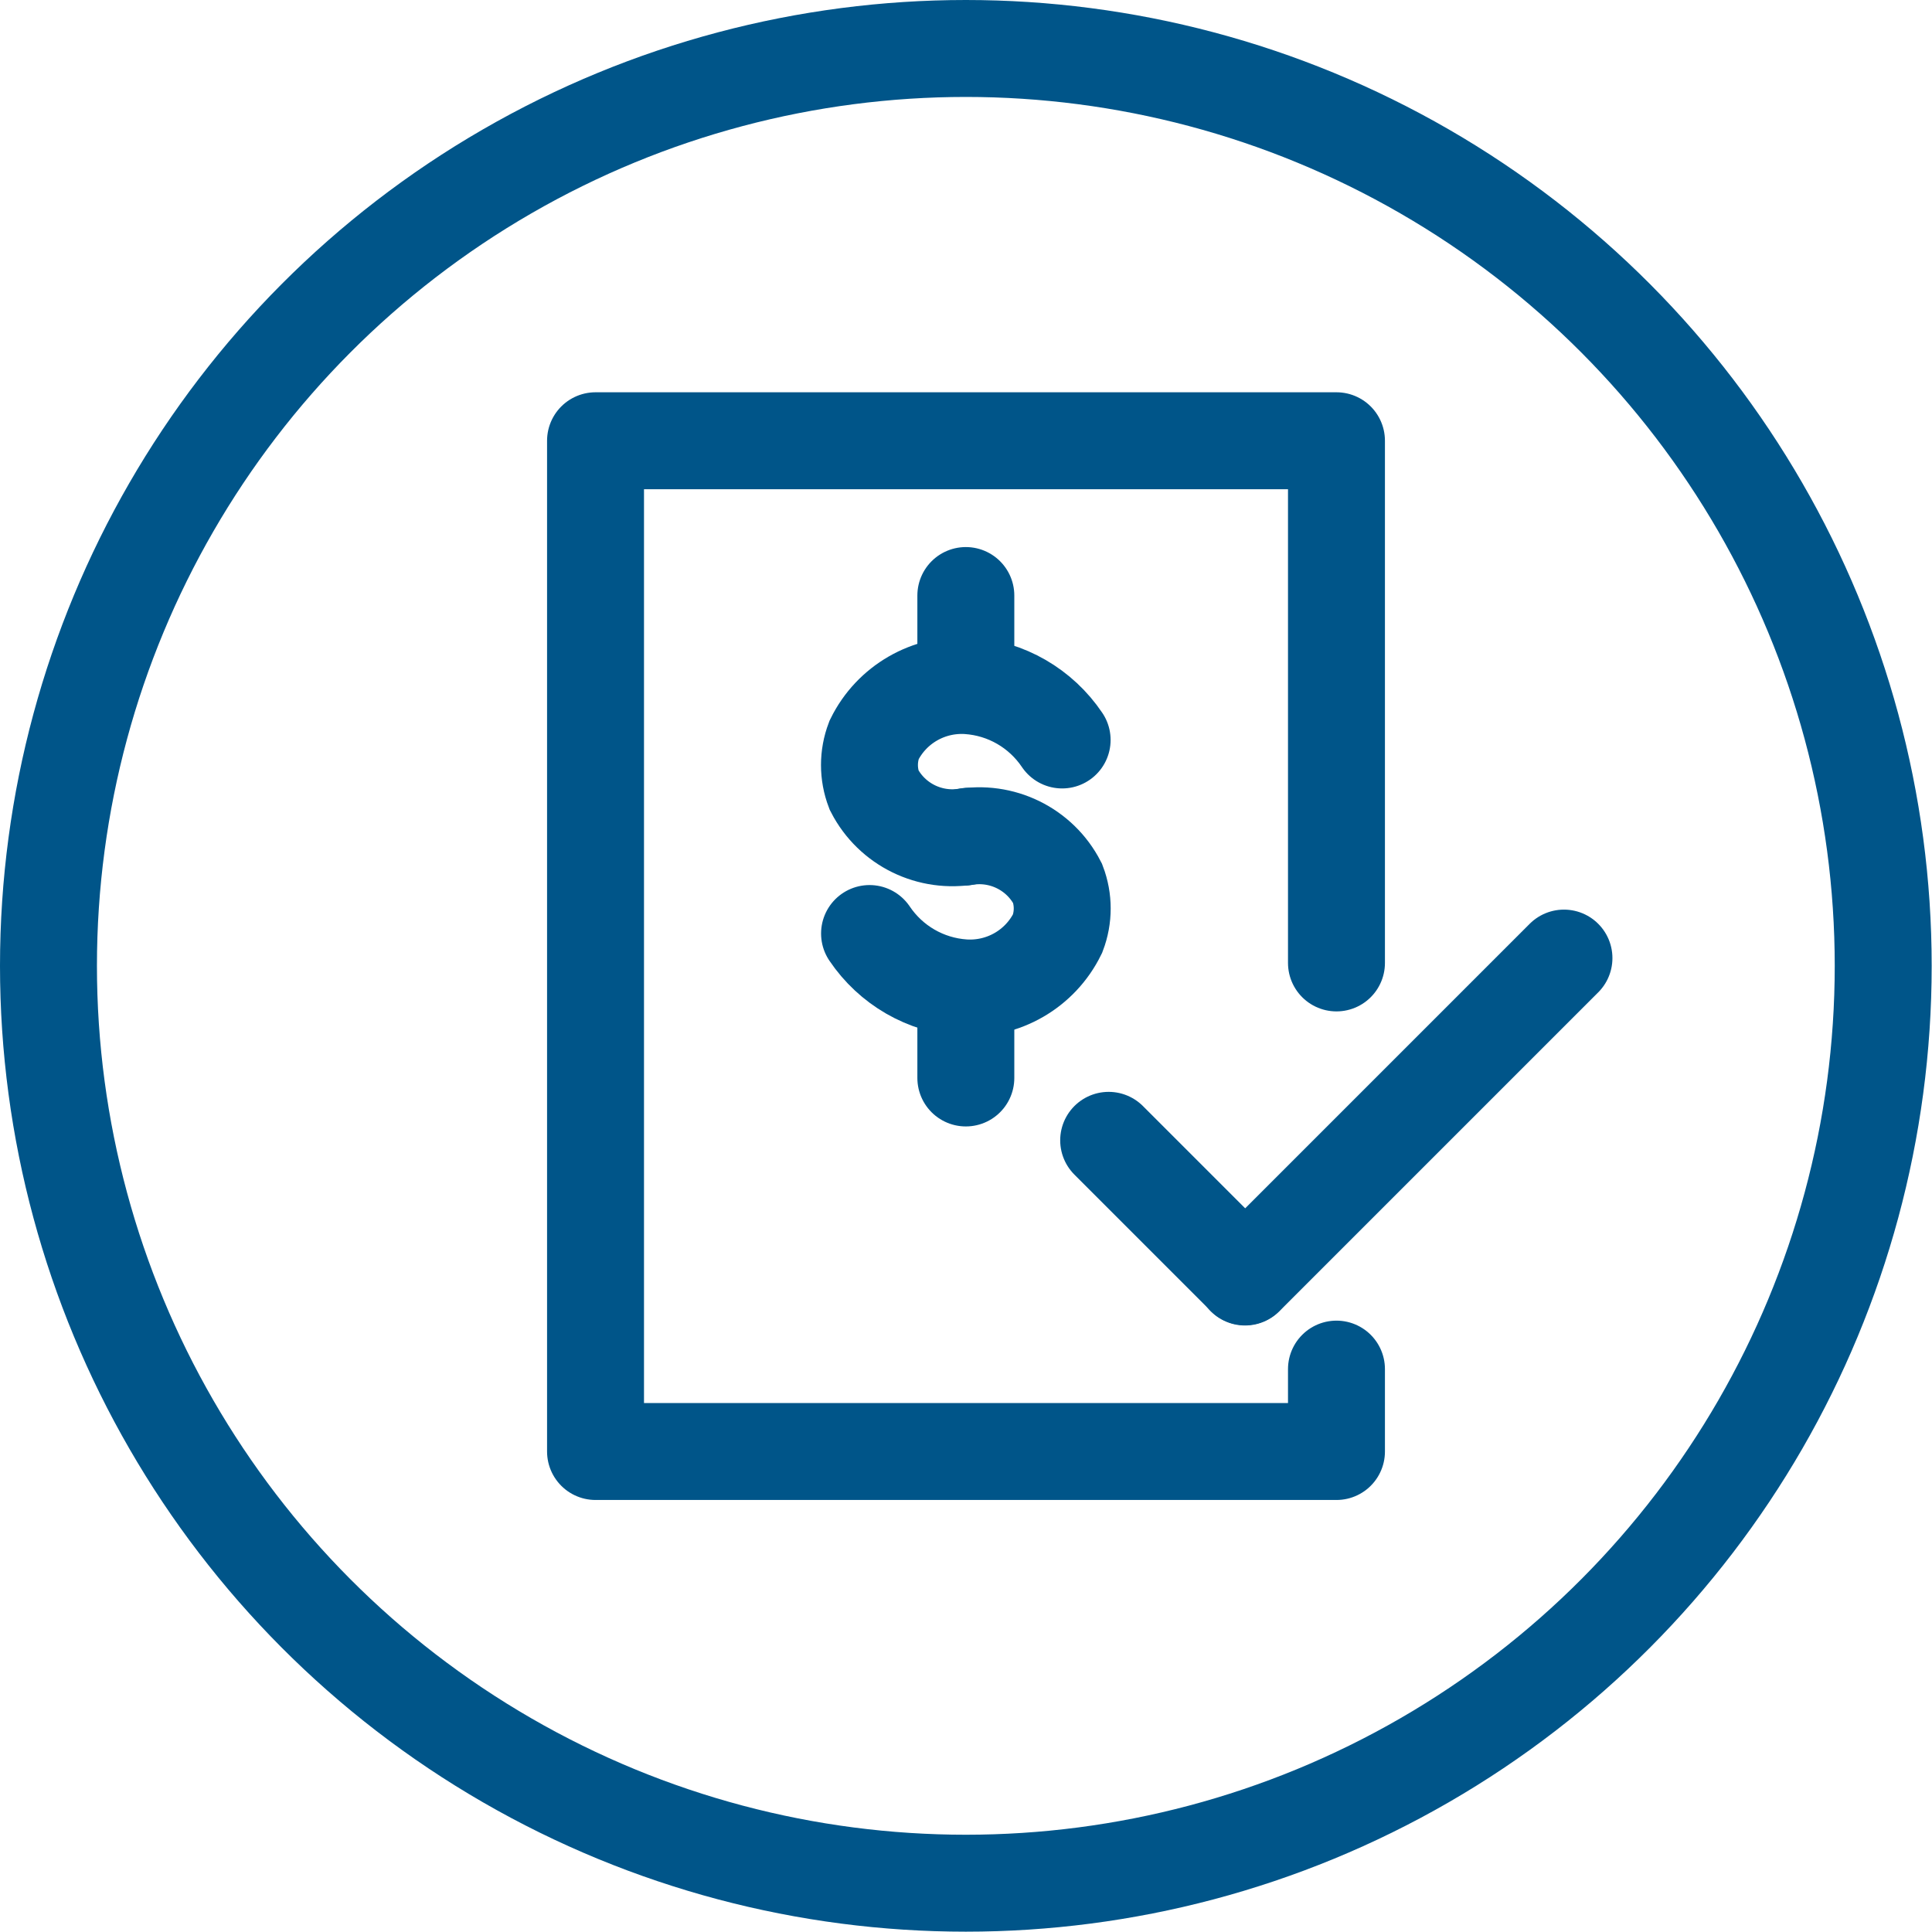 <?xml version="1.0" encoding="UTF-8"?> <svg xmlns="http://www.w3.org/2000/svg" id="Icon_Cost-saving_medical_management" data-name="Icon Cost-saving medical management" viewBox="0 0 59.79 59.79"><defs><style> .cls-1 { stroke-miterlimit: 10; } .cls-1, .cls-2 { fill: none; stroke: #005589; stroke-linecap: round; stroke-width: 3px; } .cls-2 { stroke-linejoin: round; } </style></defs><circle id="Ellipse_217" data-name="Ellipse 217" class="cls-1" cx="29.89" cy="29.89" r="28.39"></circle><path id="Path_14118" data-name="Path 14118" class="cls-2" d="M41.36,42.37v2.55h-22.93V13.64h22.93v16.16"></path><line id="Line_359" data-name="Line 359" class="cls-1" x1="38.53" y1="39.52" x2="48.4" y2="29.65"></line><line id="Line_360" data-name="Line 360" class="cls-1" x1="38.53" y1="39.51" x2="34.31" y2="35.29"></line><path id="Path_14119" data-name="Path 14119" class="cls-1" d="M32.87,22.9c-.66-.98-1.73-1.6-2.91-1.68-1.22-.08-2.37.58-2.91,1.68-.19.5-.19,1.05,0,1.55.55,1.07,1.74,1.65,2.92,1.43"></path><path id="Path_14120" data-name="Path 14120" class="cls-1" d="M26.91,28.89c.66.98,1.73,1.6,2.91,1.68,1.22.08,2.37-.58,2.91-1.68.19-.5.19-1.05,0-1.55-.55-1.07-1.74-1.65-2.92-1.43"></path><line id="Line_361" data-name="Line 361" class="cls-1" x1="29.89" y1="33.36" x2="29.89" y2="31.57"></line><line id="Line_362" data-name="Line 362" class="cls-1" x1="29.89" y1="20.23" x2="29.89" y2="18.43"></line></svg> 